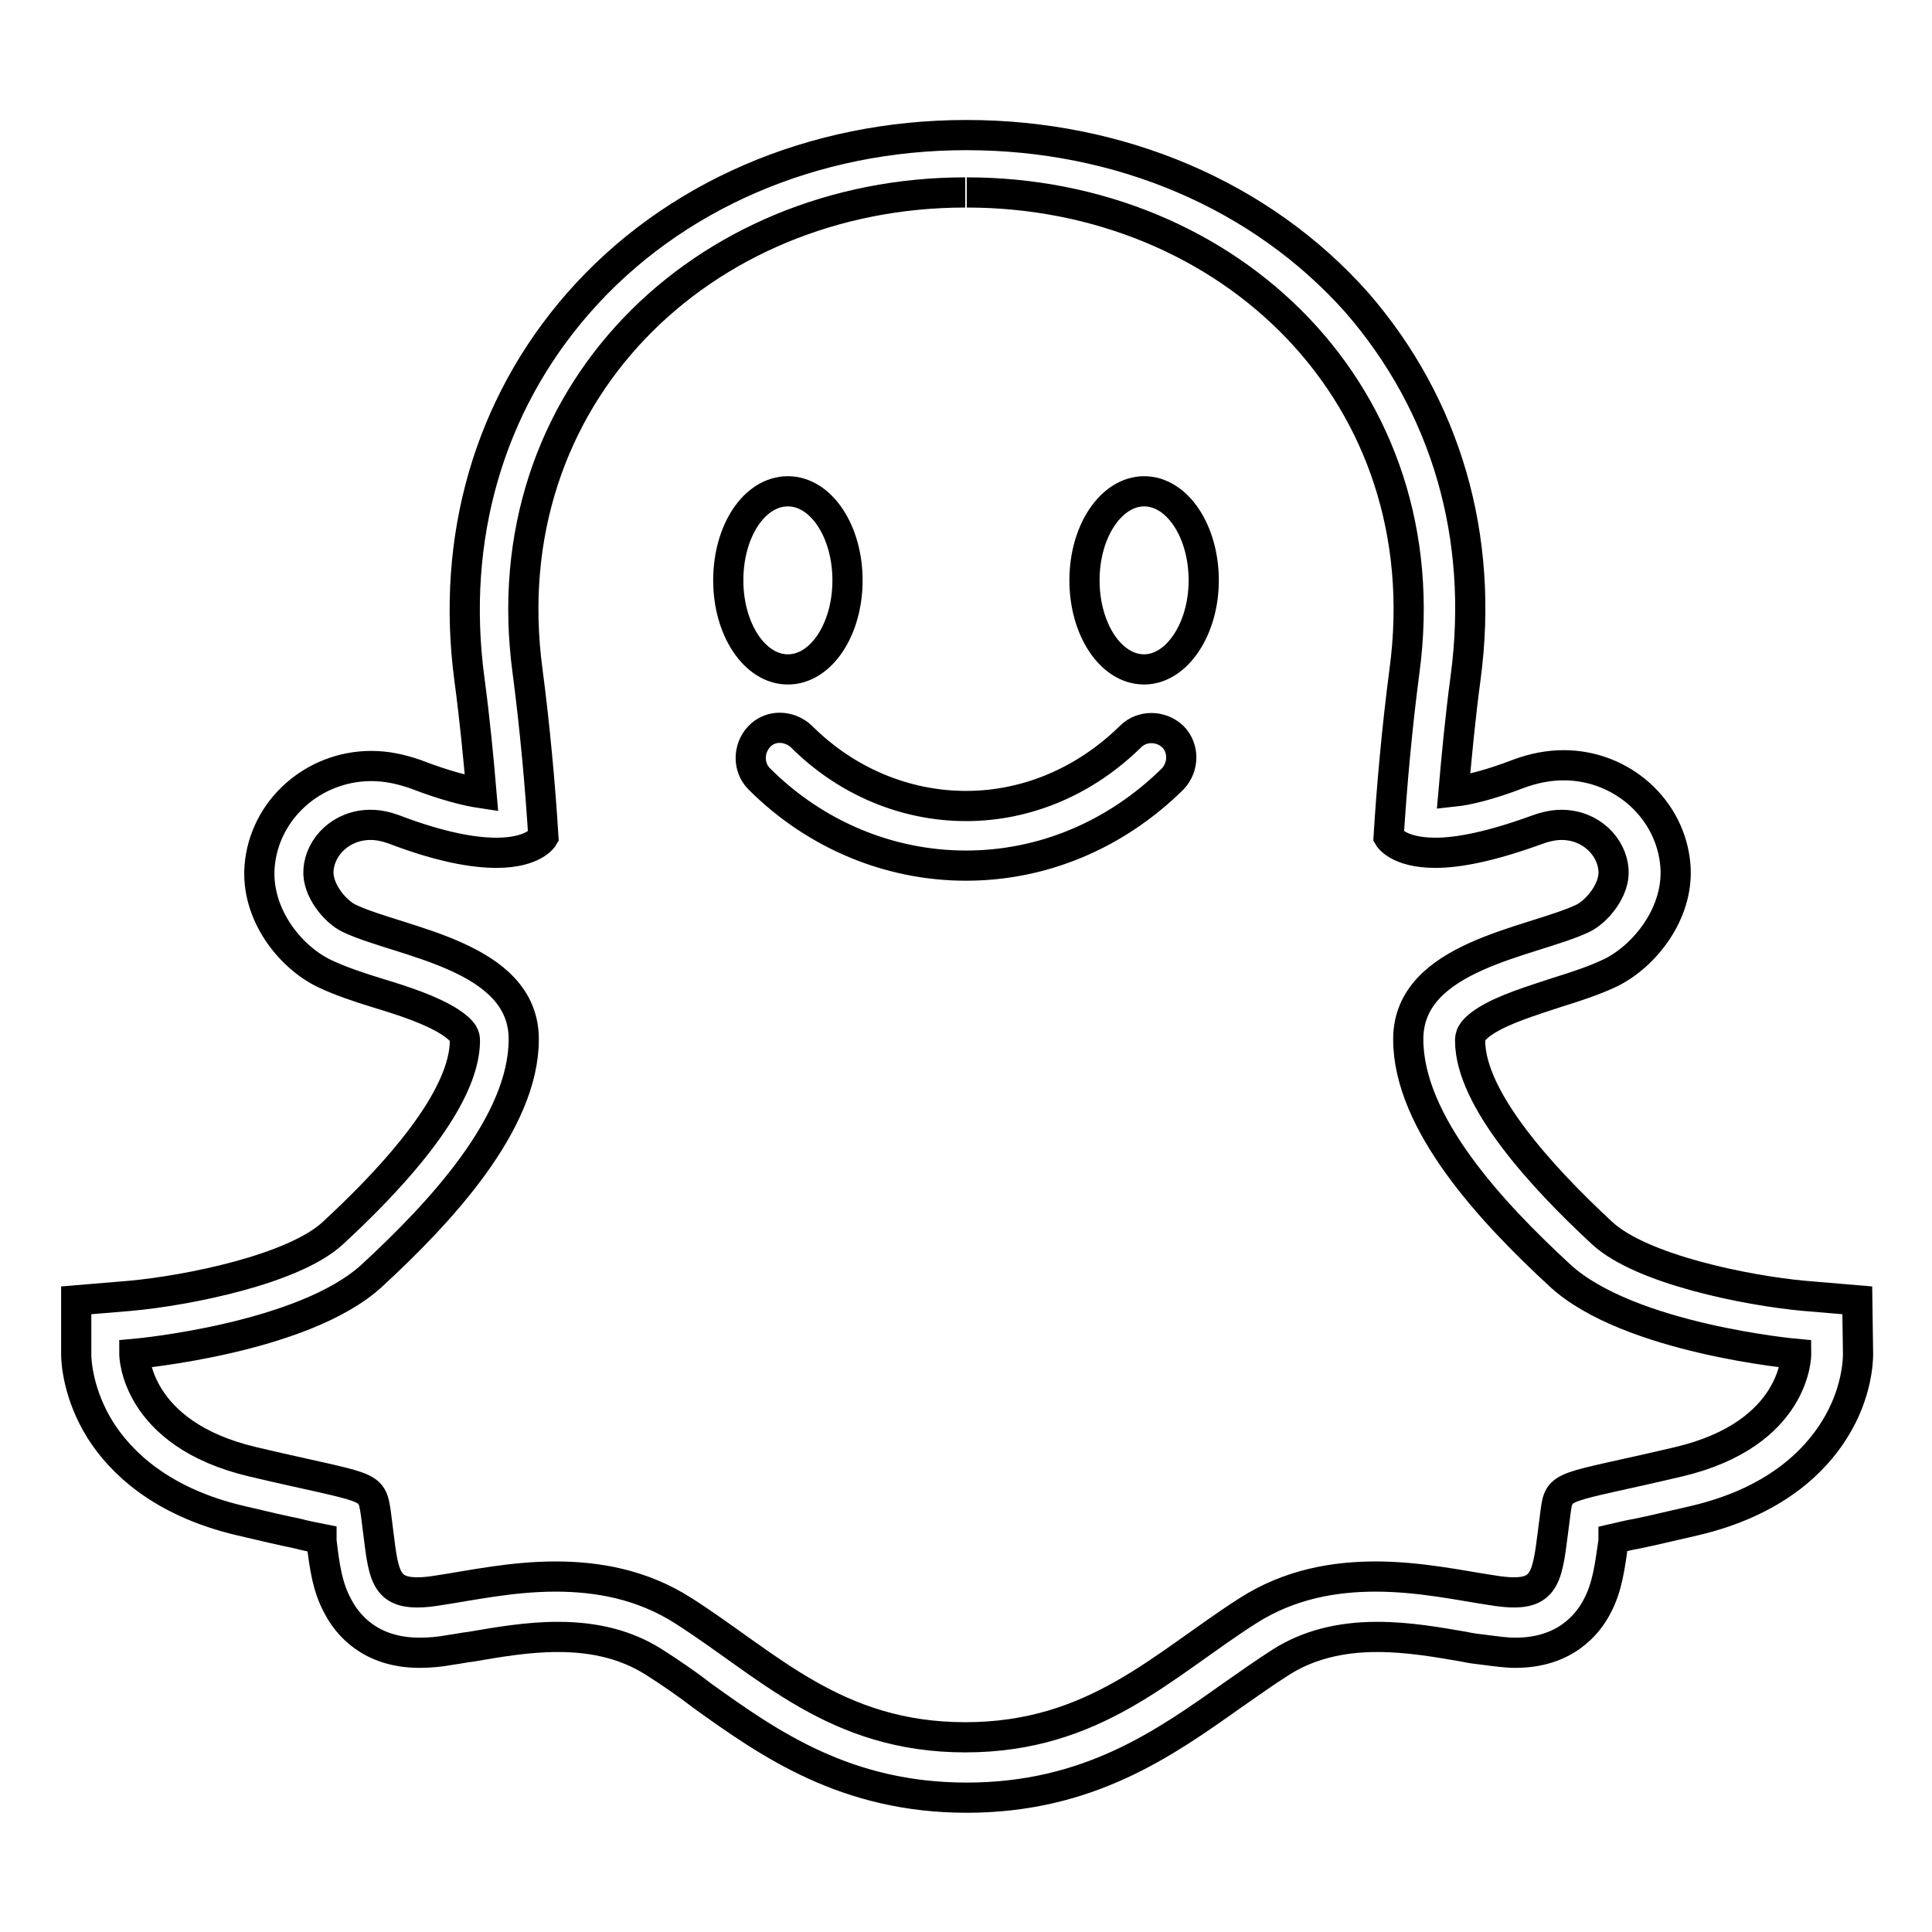 <?xml version="1.0" encoding="utf-8"?>
<!-- Svg Vector Icons : http://www.onlinewebfonts.com/icon -->
<!DOCTYPE svg PUBLIC "-//W3C//DTD SVG 1.1//EN" "http://www.w3.org/Graphics/SVG/1.1/DTD/svg11.dtd">
<svg version="1.1" xmlns="http://www.w3.org/2000/svg" xmlns:xlink="http://www.w3.org/1999/xlink" x="0px" y="0px" viewBox="0 0 256 256" enable-background="new 0 0 256 256" xml:space="preserve">
<g> <path stroke-width="4" fill-opacity="0" stroke="#000000"  d="M128.1,25.5c34.8,0,62.9,26.9,58,63.4c-1,7.6-1.7,15.5-2.1,22c0,0,1.2,2.1,6.2,2.1c3,0,7.3-0.8,13.6-3.1 c1.1-0.4,2.2-0.6,3.1-0.6c3.9,0,6.7,2.9,6.9,6c0.2,2.6-2.2,5.5-4.1,6.4c-6.8,3.2-23.1,4.9-23.1,16c0,11.1,11,22.9,20.1,31.3 s31.3,10.4,31.3,10.4s0.1,10.6-15.6,14.3c-15.7,3.7-15.8,2.8-16.3,6.8c-1,7.4-0.8,10.5-5.5,10.5c-0.8,0-1.8-0.1-3-0.3 c-4-0.6-9.5-1.8-15.3-1.8c-5.5,0-11.4,1-16.9,4.5c-11.3,7.2-20.3,16.8-37.5,16.8c-17.2,0-26.1-9.6-37.4-16.8 c-5.5-3.5-11.4-4.5-16.9-4.5c-5.8,0-11.3,1.2-15.3,1.8c-1.2,0.2-2.1,0.3-3,0.3c-4.8,0-4.5-3.1-5.5-10.5c-0.6-4-0.6-3.1-16.3-6.8 c-15.7-3.7-15.7-14.3-15.7-14.3s22.4-2,31.5-10.4c9.1-8.4,20.1-20.2,20.1-31.3c0-11.1-16.3-12.8-23.1-16c-1.9-0.9-4.3-3.8-4.1-6.4 c0.2-3.1,3-6,6.9-6c1,0,2,0.2,3.1,0.6c6.3,2.4,10.6,3.1,13.6,3.1c5,0,6.2-2.1,6.2-2.1c-0.4-6.5-1.1-14.4-2.1-22 c-4.9-36.5,23.3-63.4,58-63.4l0,0 M128.1,17.9H128c-20.2,0-38.9,8-51.4,22.3C64.8,53.7,59.7,71.3,62.2,90 c0.7,5.2,1.2,10.4,1.6,15.1c-2-0.3-4.8-1-8.7-2.5c-2-0.7-3.9-1.1-5.9-1.1c-7.7,0-14.2,5.8-14.8,13.3c-0.5,6.3,4,12,8.6,14.2 c2.1,1,4.5,1.8,7.1,2.6c3.3,1,7,2.2,9.5,3.8c2,1.3,2,2,2,2.5c0,4.3-3,12.1-17.5,25.5c-5.2,4.8-19.2,7.6-26.8,8.3l-7.2,0.6l0,7.2 c0,0.8,0.2,5.2,3.2,10c2.6,4.1,7.9,9.5,18.6,12c3,0.7,5.5,1.3,7.5,1.7c1.1,0.3,2.2,0.5,3.2,0.7c0,0.1,0,0.2,0,0.3 c0.4,3.4,0.8,6.2,2.2,8.7c1.2,2.3,4.2,6.1,10.8,6.1c1.2,0,2.6-0.1,4.2-0.4c0.8-0.1,1.7-0.3,2.6-0.4c3.5-0.6,7.5-1.3,11.5-1.3 c5.1,0,9.2,1.1,12.7,3.3c2.2,1.4,4.4,2.9,6.6,4.6c8.8,6.3,18.9,13.4,34.9,13.4c16.1,0,26.2-7.2,35.1-13.5c2.3-1.6,4.4-3.1,6.6-4.5 c3.5-2.2,7.7-3.3,12.7-3.3c4.1,0,8,0.7,11.5,1.3c0.9,0.2,1.7,0.3,2.6,0.4c1.6,0.2,2.9,0.4,4.2,0.4c6.6,0,9.6-3.8,10.8-6.1 c1.4-2.6,1.7-5.3,2.2-8.7c0-0.1,0-0.2,0-0.3c0.9-0.2,2-0.5,3.2-0.7c2-0.4,4.4-1,7.5-1.7c10.7-2.5,16-7.9,18.6-12.1 c3-4.8,3.1-9.2,3.1-10l-0.1-7.1l-7.1-0.6c-7.6-0.7-21.5-3.5-26.7-8.3c-8-7.4-17.5-17.8-17.5-25.5c0-0.5,0-1.3,2-2.6 c2.5-1.6,6.2-2.7,9.5-3.8c2.6-0.8,5-1.6,7.1-2.6c4.5-2.2,9.1-7.9,8.6-14.2c-0.6-7.5-7.1-13.3-14.8-13.3c-2,0-4,0.4-5.9,1.1 c-3.9,1.5-6.8,2.2-8.7,2.4c0.4-4.6,0.9-9.9,1.6-15.1c2.5-18.7-2.6-36.1-14.4-49.7C167.1,25.8,148.3,17.9,128.1,17.9L128.1,17.9z  M128,114.7c-10.2,0-20-4.1-27.4-11.5c-1.5-1.5-1.5-4,0-5.6s4-1.5,5.6,0c5.9,5.9,13.7,9.2,21.8,9.2c8.1,0,15.8-3.3,21.8-9.2 c1.5-1.5,4-1.5,5.6,0c1.5,1.5,1.5,4,0,5.6C147.8,110.7,138.1,114.7,128,114.7z M96.5,76.9c0,6.5,3.5,11.8,7.9,11.8 s7.9-5.3,7.9-11.8s-3.5-11.8-7.9-11.8S96.5,70.3,96.5,76.9z M143.7,76.9c0,6.5,3.5,11.8,7.9,11.8c4.3,0,7.9-5.3,7.9-11.8 s-3.5-11.8-7.9-11.8C147.3,65.1,143.7,70.3,143.7,76.9z"/></g>
</svg>